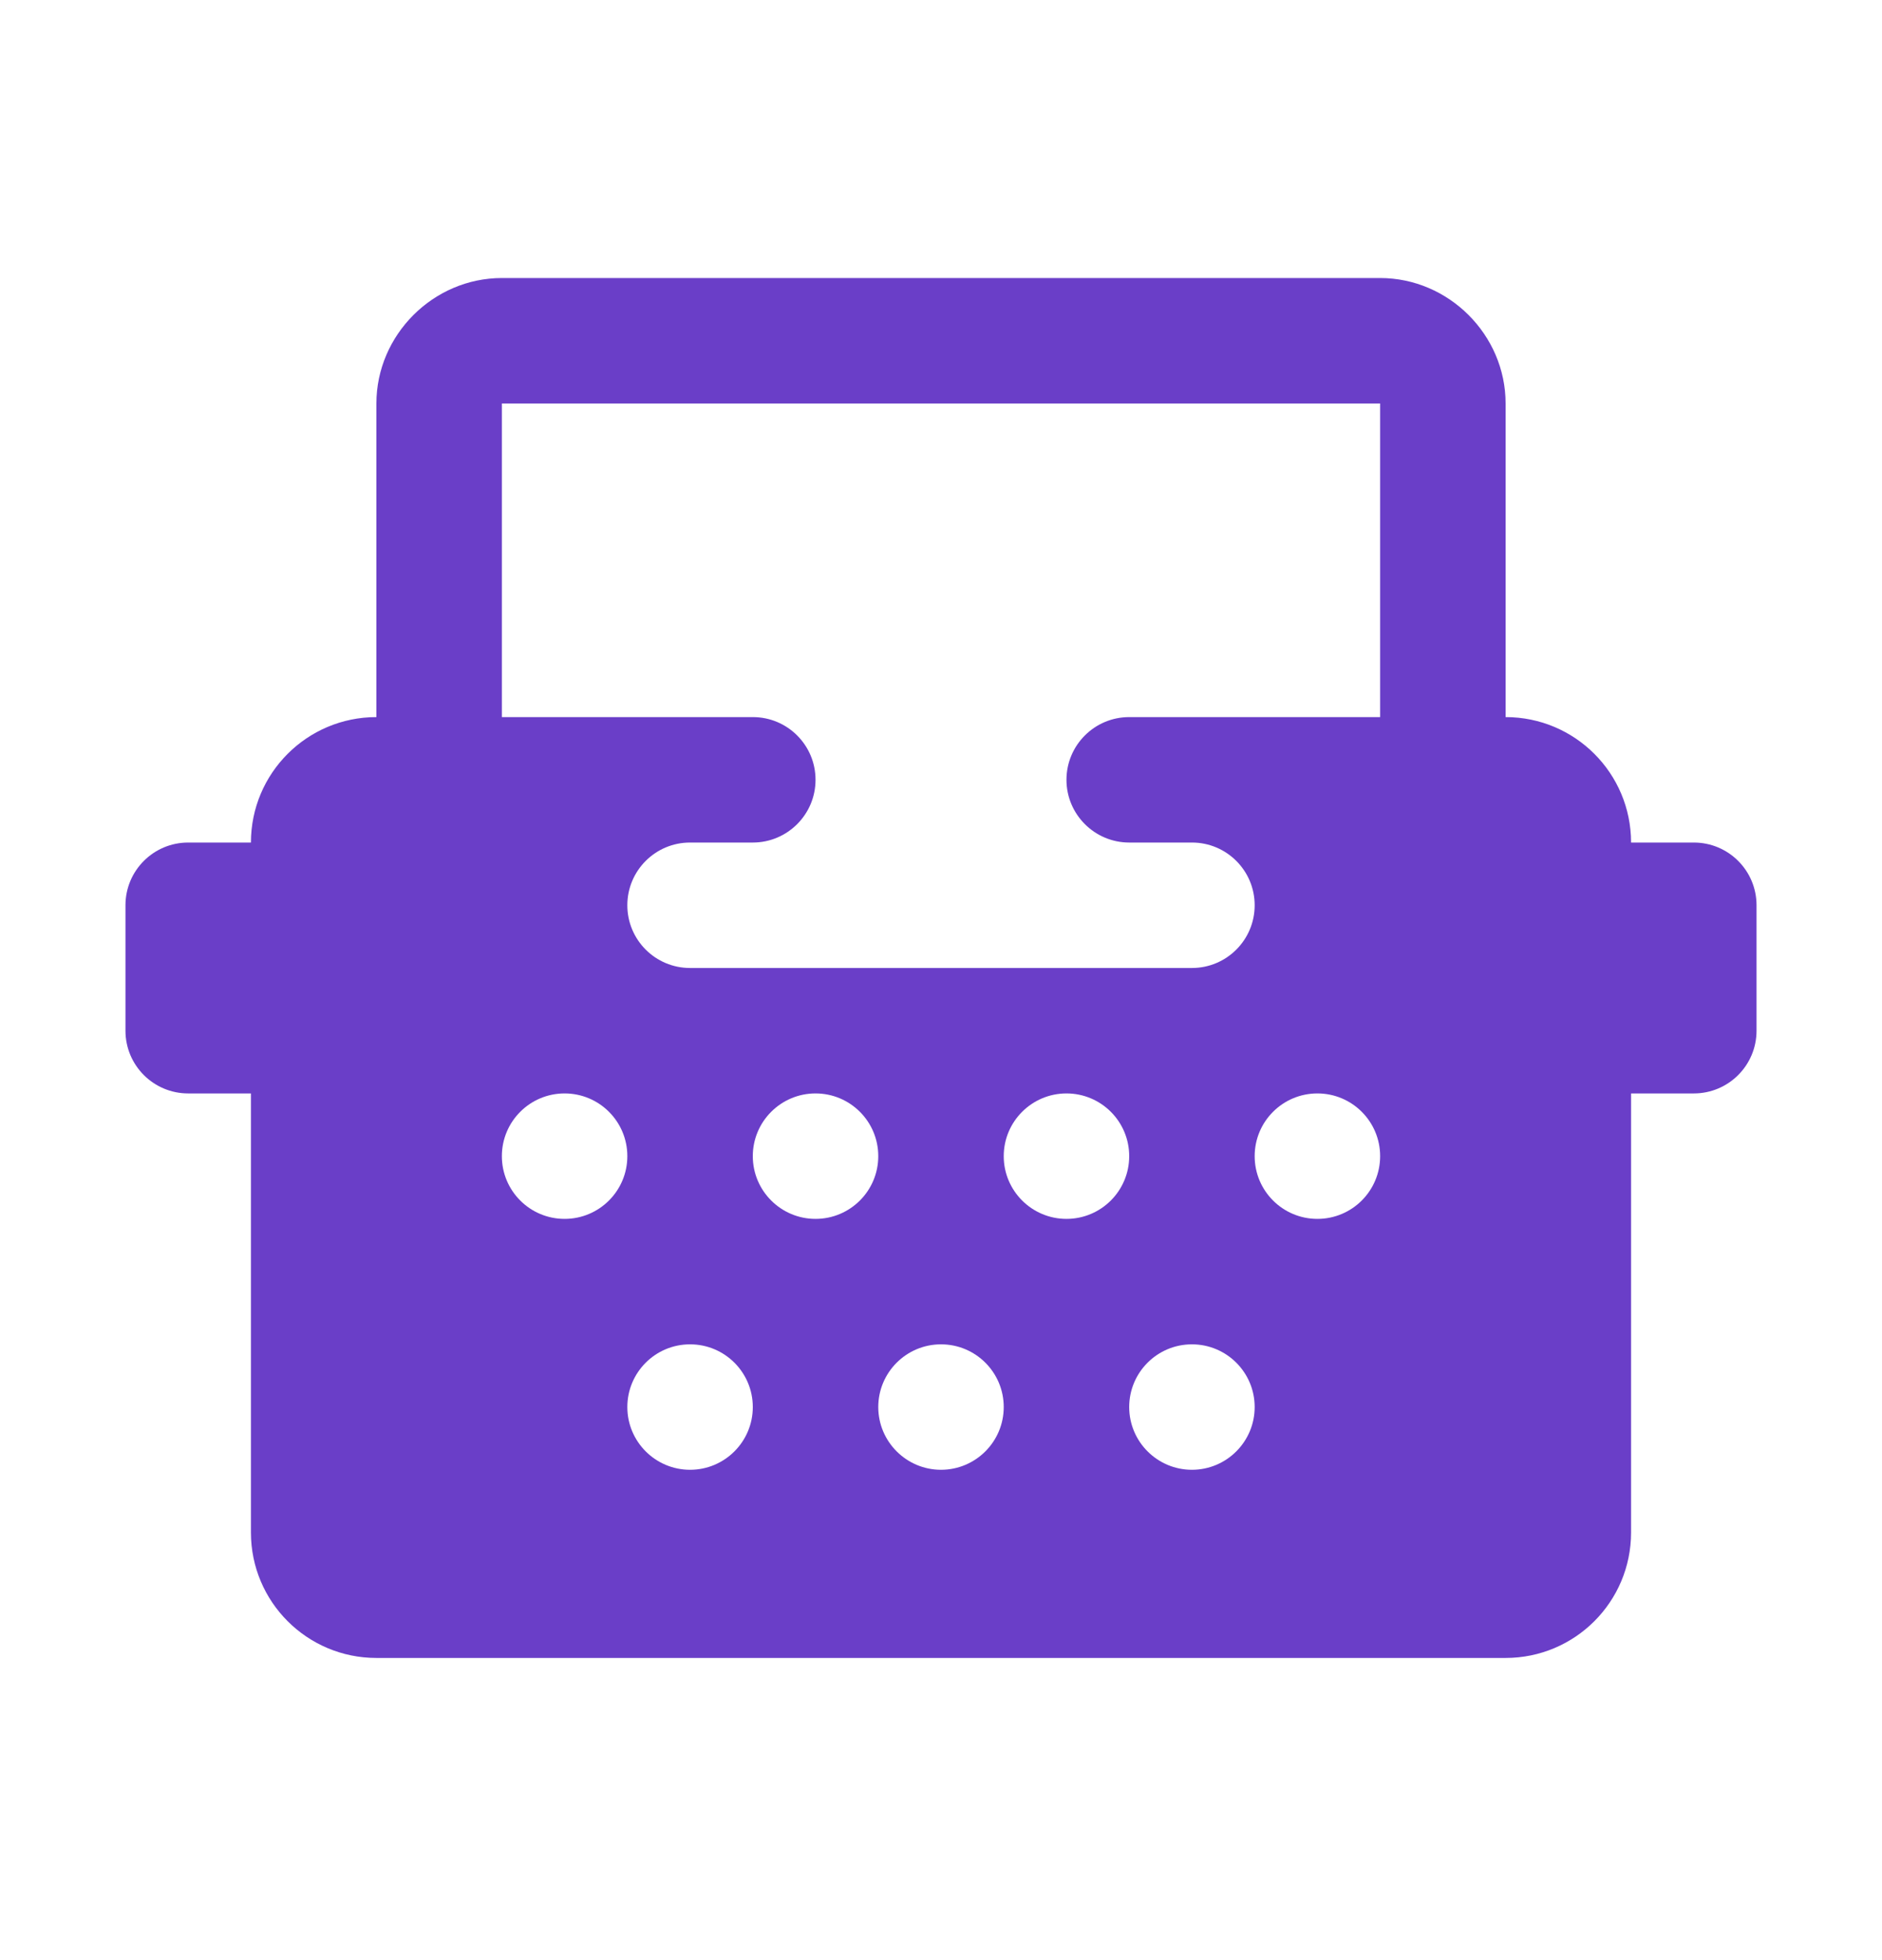 <svg width="24" height="25" viewBox="0 0 24 25" fill="none" xmlns="http://www.w3.org/2000/svg">
<path d="M6.4 3.546C5.526 3.546 4.8 4.271 4.8 5.146V9.146C3.916 9.146 3.2 9.862 3.2 10.746H2.4C1.958 10.746 1.6 11.104 1.6 11.546V13.146C1.6 13.588 1.958 13.946 2.4 13.946H3.2V19.546C3.2 20.43 3.916 21.146 4.8 21.146H19.2C20.084 21.146 20.8 20.43 20.8 19.546V13.946H21.6C22.042 13.946 22.4 13.588 22.4 13.146V11.546C22.4 11.104 22.042 10.746 21.6 10.746H20.8C20.8 9.862 20.084 9.146 19.2 9.146V5.146C19.2 4.271 18.474 3.546 17.6 3.546H6.4ZM6.4 5.146H17.6V9.146H14.4C13.959 9.146 13.6 9.504 13.6 9.946C13.6 10.387 13.959 10.746 14.4 10.746H15.2C15.642 10.746 16 11.104 16 11.546C16 11.988 15.642 12.346 15.2 12.346H8.8C8.358 12.346 8 11.988 8 11.546C8 11.104 8.358 10.746 8.8 10.746H9.6C10.042 10.746 10.4 10.387 10.4 9.946C10.4 9.504 10.042 9.146 9.6 9.146H6.4V5.146ZM7.2 13.946C7.642 13.946 8 14.304 8 14.746C8 15.188 7.642 15.546 7.2 15.546C6.758 15.546 6.4 15.188 6.4 14.746C6.4 14.304 6.758 13.946 7.2 13.946ZM10.4 13.946C10.842 13.946 11.2 14.304 11.2 14.746C11.2 15.188 10.842 15.546 10.4 15.546C9.959 15.546 9.6 15.188 9.6 14.746C9.6 14.304 9.959 13.946 10.4 13.946ZM13.6 13.946C14.042 13.946 14.4 14.304 14.4 14.746C14.4 15.188 14.042 15.546 13.6 15.546C13.159 15.546 12.8 15.188 12.8 14.746C12.8 14.304 13.159 13.946 13.6 13.946ZM16.8 13.946C17.242 13.946 17.6 14.304 17.6 14.746C17.6 15.188 17.242 15.546 16.8 15.546C16.358 15.546 16 15.188 16 14.746C16 14.304 16.358 13.946 16.8 13.946ZM8.8 17.146C9.242 17.146 9.6 17.504 9.6 17.946C9.6 18.387 9.242 18.746 8.8 18.746C8.358 18.746 8 18.387 8 17.946C8 17.504 8.358 17.146 8.8 17.146ZM12 17.146C12.442 17.146 12.8 17.504 12.8 17.946C12.8 18.387 12.442 18.746 12 18.746C11.559 18.746 11.2 18.387 11.2 17.946C11.2 17.504 11.559 17.146 12 17.146ZM15.2 17.146C15.642 17.146 16 17.504 16 17.946C16 18.387 15.642 18.746 15.2 18.746C14.758 18.746 14.4 18.387 14.4 17.946C14.4 17.504 14.758 17.146 15.2 17.146Z" fill="#6A3EC8"/>
</svg>
